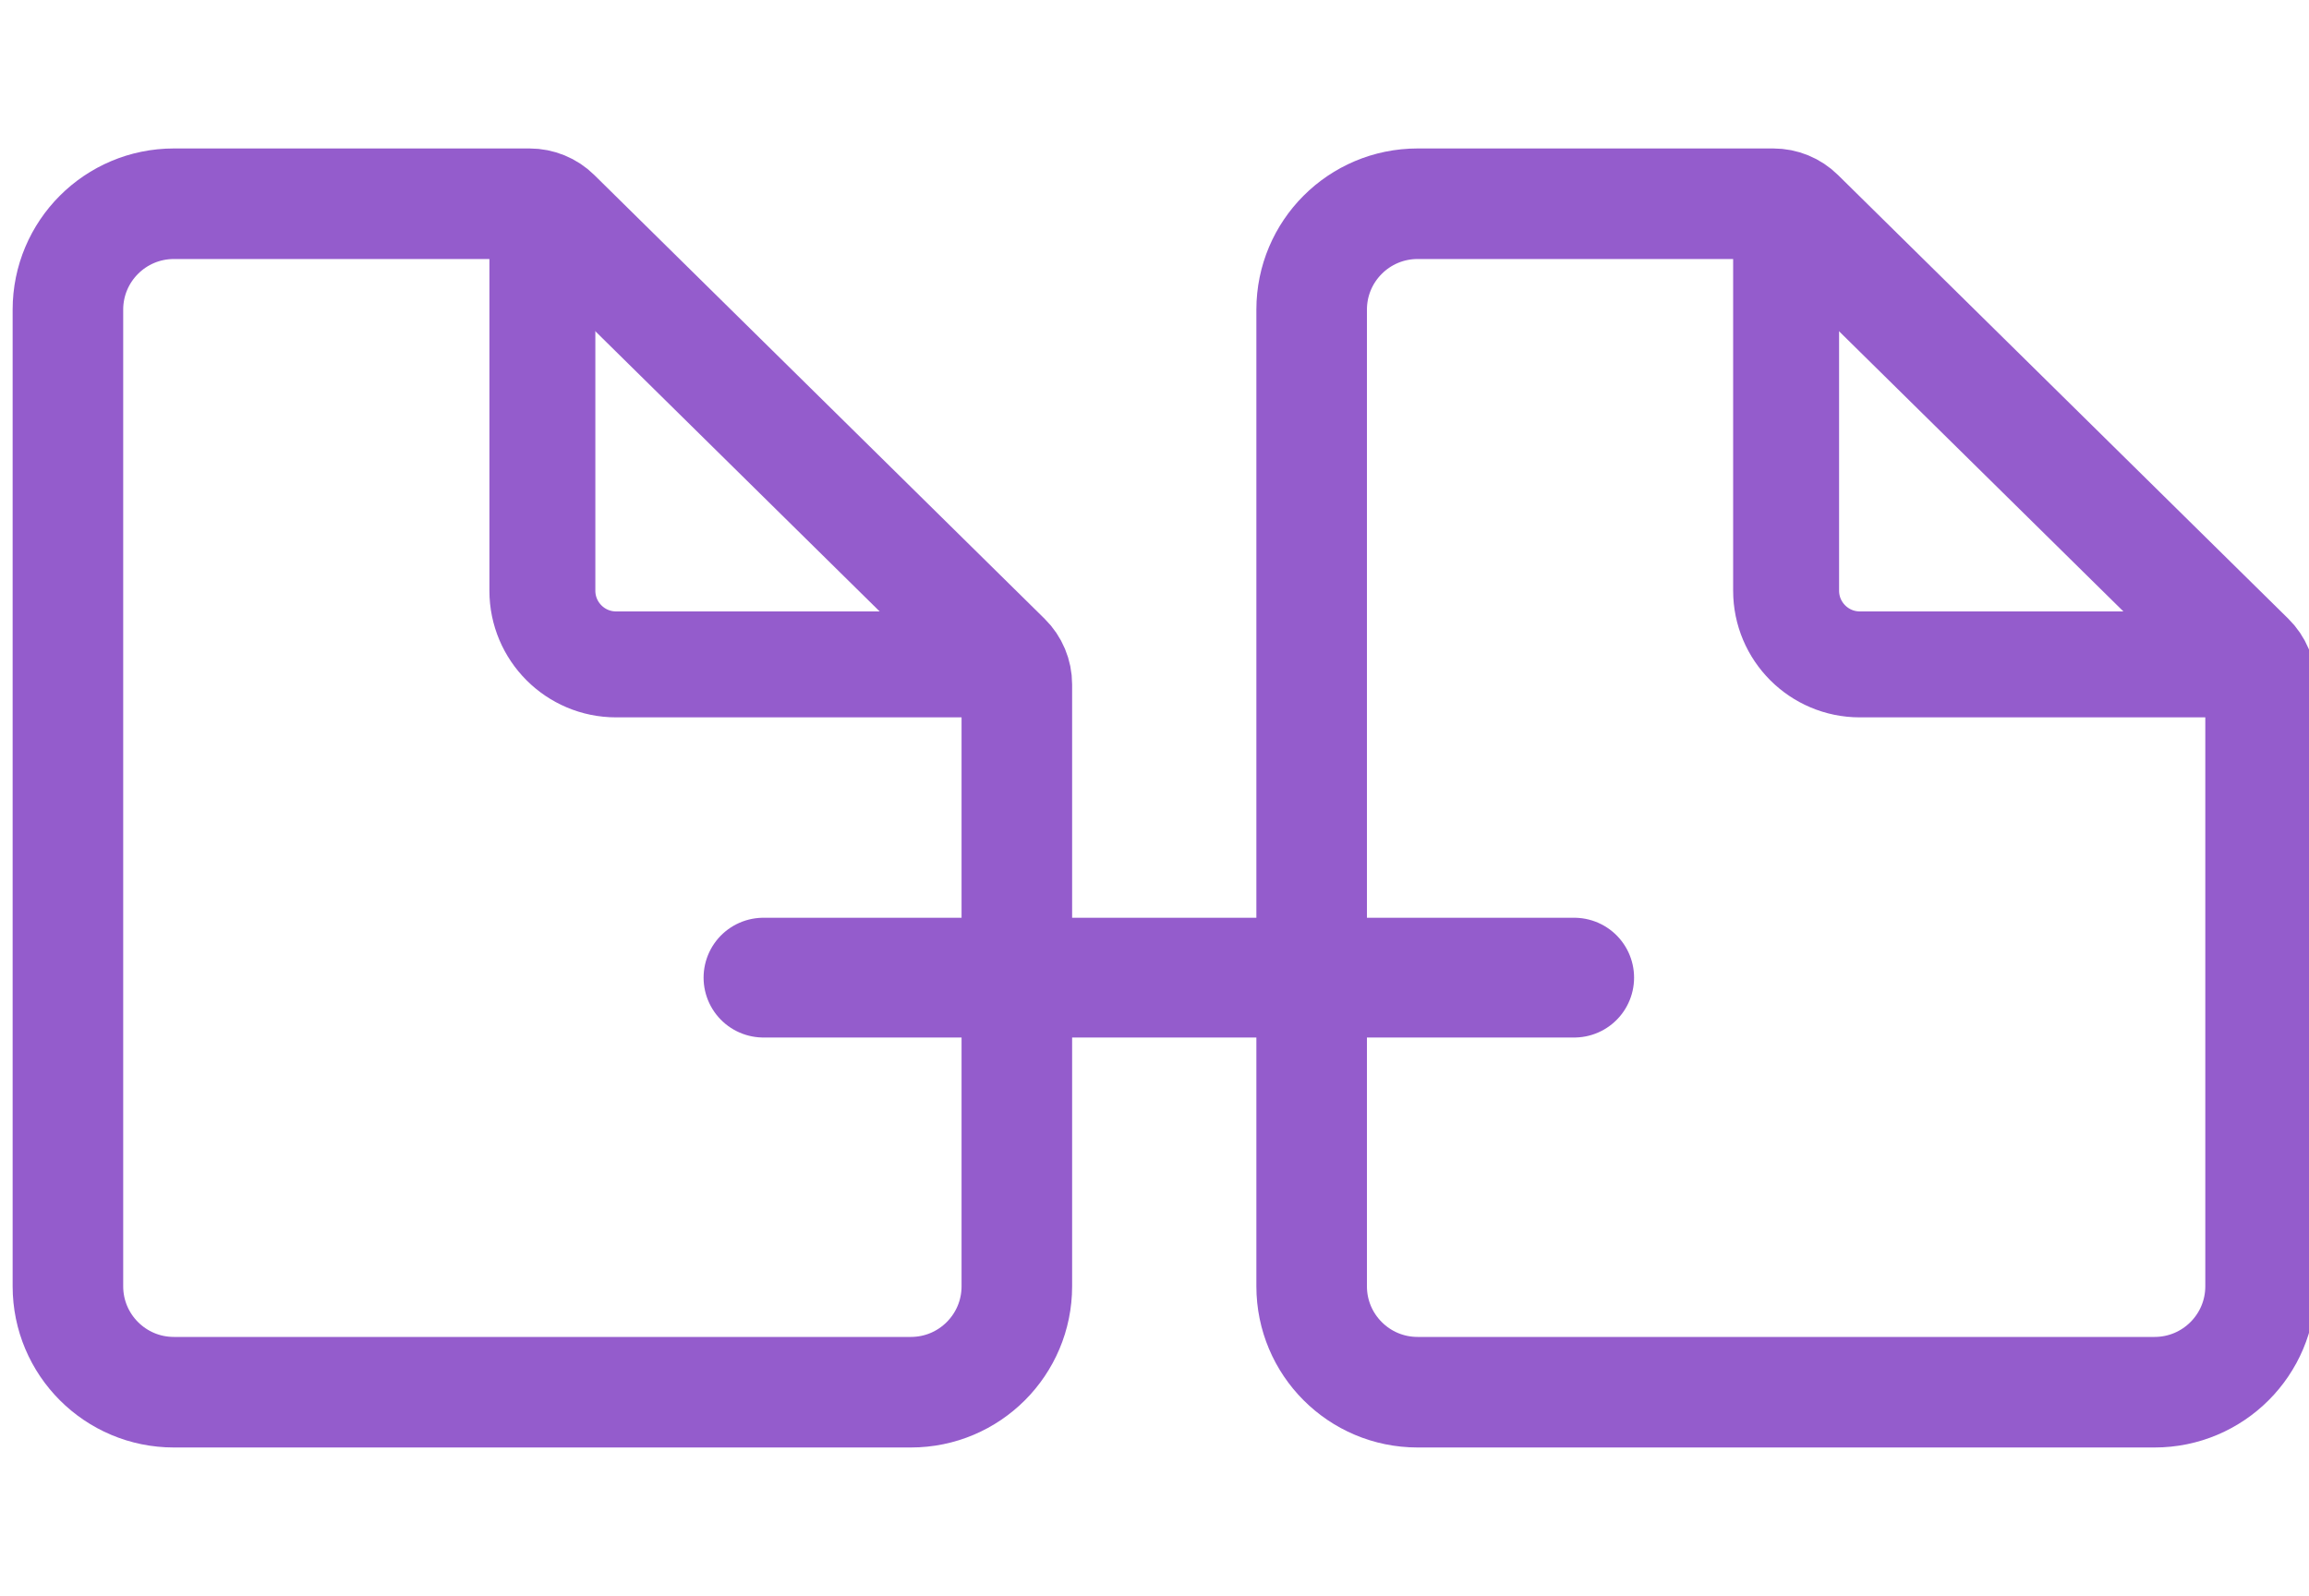 <?xml version="1.0" encoding="UTF-8"?>
<svg xmlns="http://www.w3.org/2000/svg" xmlns:xlink="http://www.w3.org/1999/xlink" width="68px" height="47px" viewBox="0 0 68 47" version="1.1">
  <!-- Generator: Sketch 63.1 (92452) - https://sketch.com -->
  <title>Project Silos  - Sensei Project Solutions</title>
  <desc>Created with Sketch.</desc>
  <g id="Project-Silos----Sensei-Project-Solutions" stroke="none" stroke-width="1" fill="none" fill-rule="evenodd">
    <g id="Group-26" transform="translate(2, 6)" stroke="#945CCC">
      <path d="M3.12,0 L13.596,0 C13.881,-1.38463247e-15 14.155,0.112 14.358,0.312 L27.622,13.383 C27.829,13.587 27.946,13.865 27.946,14.156 L27.946,31.88 C27.946,33.603 26.549,35 24.826,35 L3.12,35 C1.397,35 6.55122066e-16,33.603 0,31.88 L0,3.12 C-2.11032856e-16,1.397 1.397,-5.71629135e-16 3.12,0 Z" id="Rectangle-Copy-4" stroke-width="3.256"></path>
      <path d="M13.973,0 L13.973,11.395 C13.973,12.594 14.945,13.566 16.143,13.566 L27.946,13.566 L27.946,13.566" id="Path-2" stroke-width="3.12"></path>
      <path d="M39.748,0 L50.224,0 C50.509,-1.38463247e-15 50.782,0.112 50.985,0.312 L64.25,13.383 C64.457,13.587 64.574,13.865 64.574,14.156 L64.574,31.88 C64.574,33.603 63.177,35 61.453,35 L39.748,35 C38.025,35 36.628,33.603 36.628,31.88 L36.628,3.12 C36.628,1.397 38.025,-5.71629135e-16 39.748,0 Z" id="Rectangle-Copy-4" stroke-width="3.256"></path>
      <path d="M50.601,0 L50.601,11.395 C50.601,12.594 51.573,13.566 52.771,13.566 L64.574,13.566 L64.574,13.566" id="Path-2" stroke-width="3.12"></path>
      <line x1="20.484" y1="22.791" x2="44.36" y2="22.791" id="Line" stroke-width="3.527" stroke-linecap="round"></line>
    </g>
  </g>
</svg>

